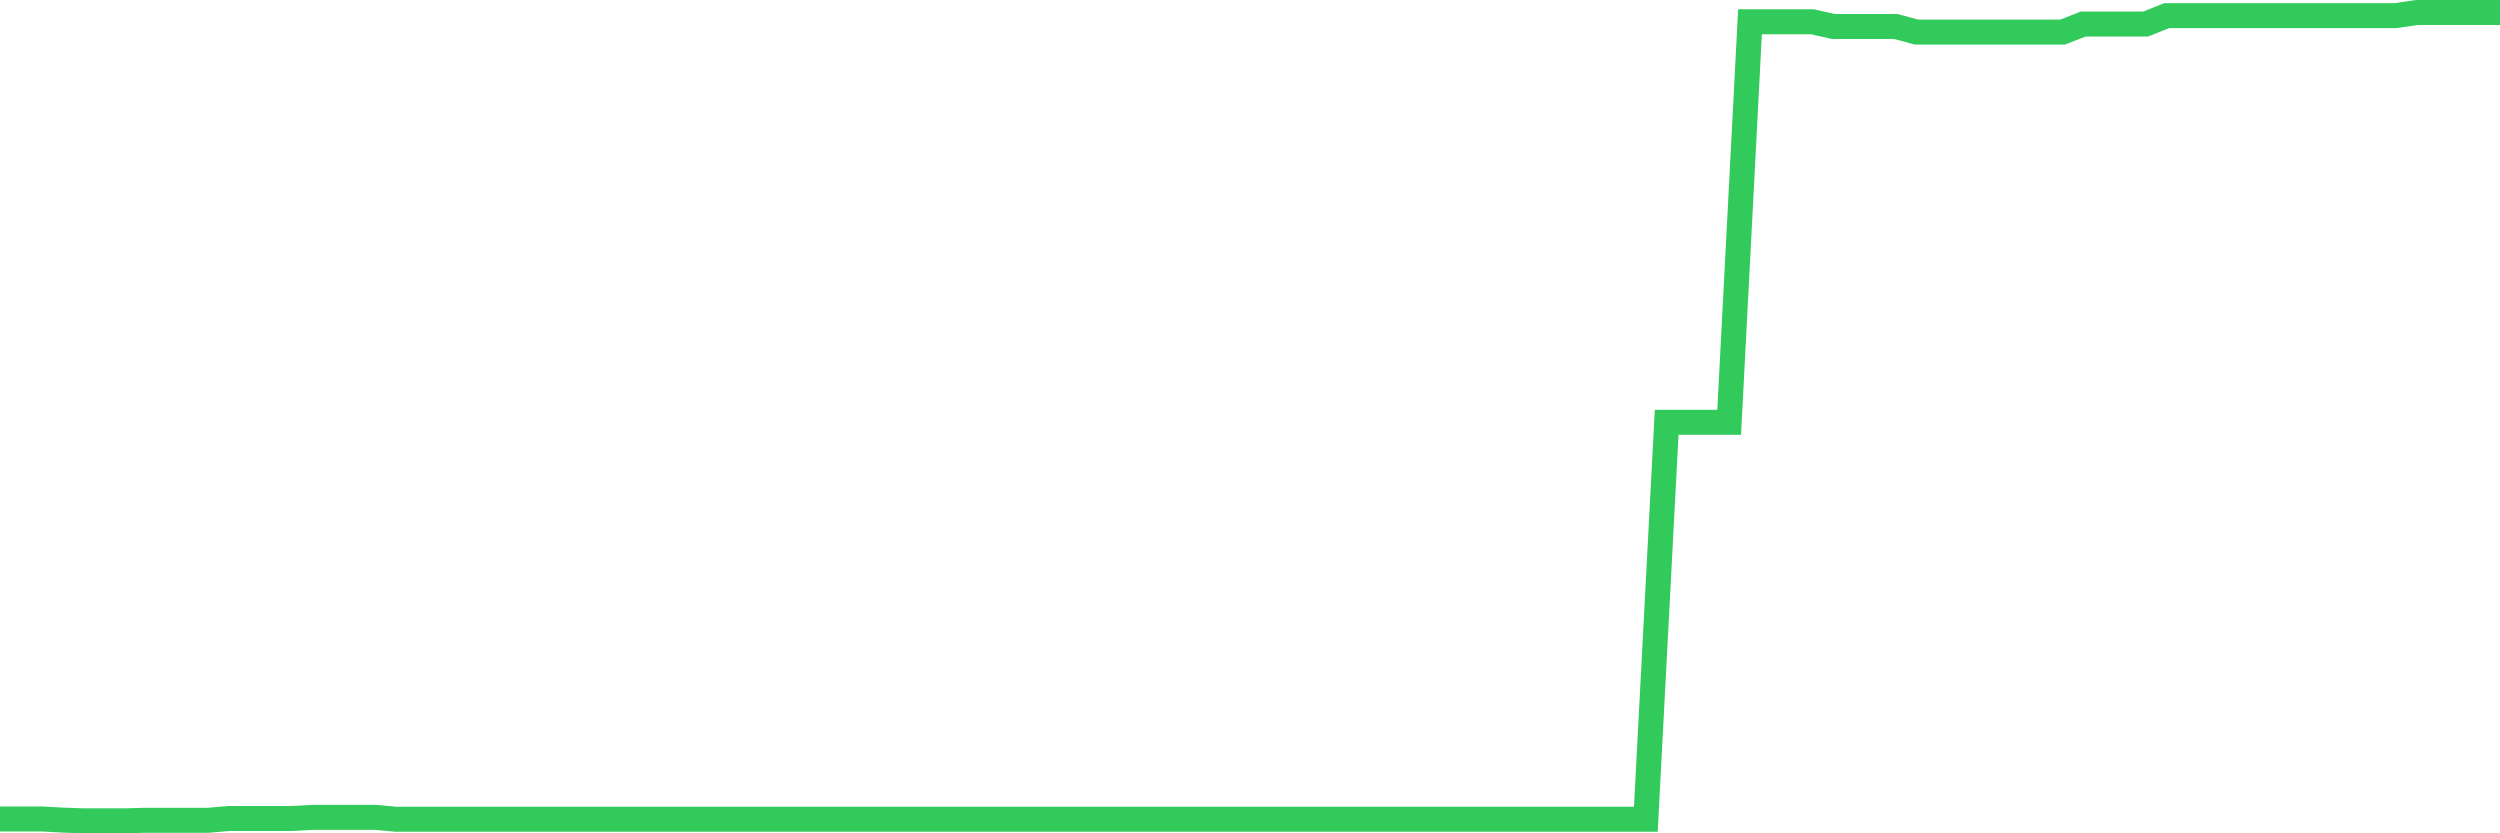 <svg
  xmlns="http://www.w3.org/2000/svg"
  xmlns:xlink="http://www.w3.org/1999/xlink"
  width="120"
  height="40"
  viewBox="0 0 120 40"
  preserveAspectRatio="none"
>
  <polyline
    points="0,39.309 1,39.309 2,39.309 3,39.365 4,39.4 5,39.4 6,39.4 7,39.373 8,39.373 9,39.373 10,39.373 11,39.288 12,39.288 13,39.288 14,39.288 15,39.233 16,39.233 17,39.233 18,39.233 19,39.323 20,39.323 21,39.323 22,39.323 23,39.323 24,39.323 25,39.323 26,39.323 27,39.323 28,39.323 29,39.323 30,39.323 31,39.323 32,39.323 33,39.323 34,39.323 35,39.323 36,39.323 37,39.323 38,39.323 39,39.323 40,39.323 41,39.323 42,39.323 43,39.323 44,39.323 45,39.323 46,39.323 47,39.323 48,39.323 49,39.323 50,39.323 51,39.323 52,39.323 53,39.323 54,39.323 55,39.323 56,39.323 57,39.323 58,39.323 59,39.323 60,39.323 61,39.323 62,39.323 63,39.323 64,39.323 65,39.323 66,39.323 67,39.323 68,39.323 69,39.323 70,39.323 71,39.323 72,39.323 73,39.323 74,39.323 75,39.323 76,39.323 77,39.323 78,39.323 79,39.323 80,20.272 81,20.272 82,20.272 83,20.272 84,1.046 85,1.046 86,1.046 87,1.046 88,1.272 89,1.272 90,1.272 91,1.272 92,1.542 93,1.542 94,1.542 95,1.542 96,1.542 97,1.542 98,1.542 99,1.542 100,1.152 101,1.152 102,1.152 103,1.152 104,0.75 105,0.75 106,0.75 107,0.75 108,0.75 109,0.75 110,0.75 111,0.75 112,0.75 113,0.75 114,0.75 115,0.75 116,0.6 117,0.6 118,0.6 119,0.6 120,0.6"
    fill="none"
    stroke="#32ca5b"
    stroke-width="1.2"
  >
  </polyline>
</svg>
